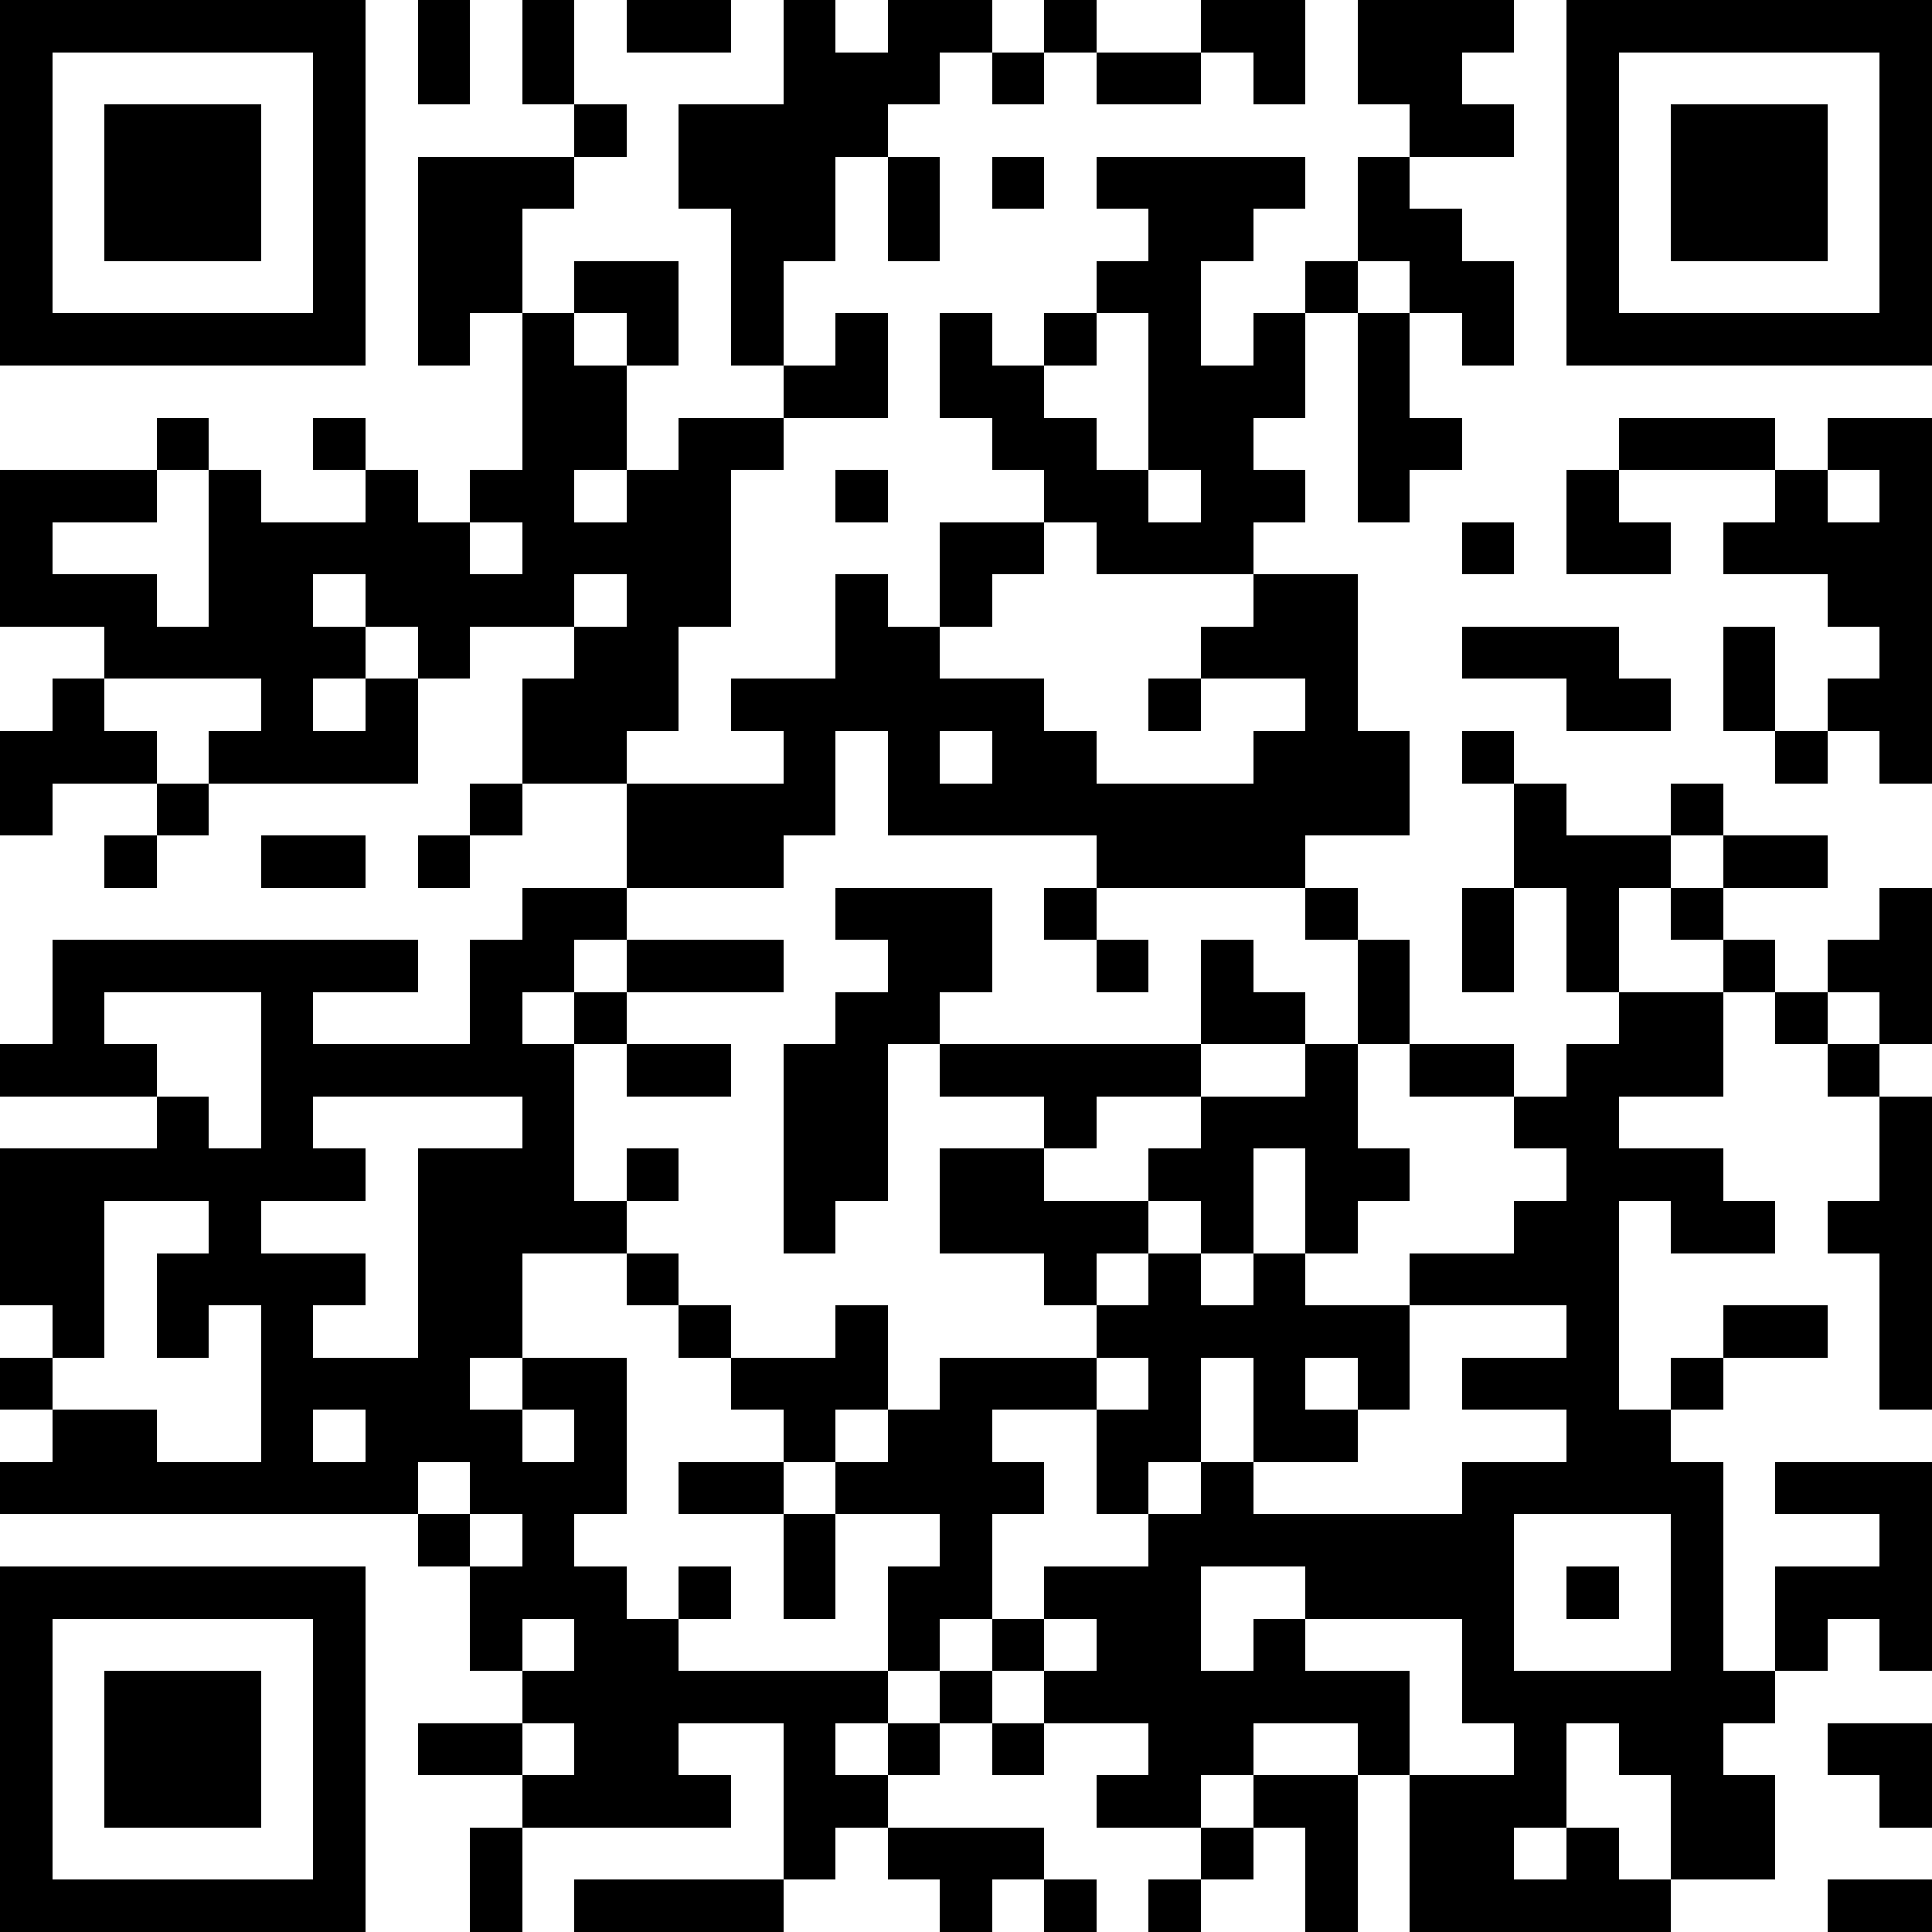 <svg xmlns="http://www.w3.org/2000/svg" xmlns:xlink="http://www.w3.org/1999/xlink" version="1.1" shape-rendering="crispEdges" viewBox="0 0 37 37"><rect x="0" y="0" height="37" width="37" fill="#FFF"/><rect x="0" y="0" height="1" width="7" fill="#000"/><rect x="8" y="0" height="2" width="1" fill="#000"/><rect x="10" y="0" height="2" width="1" fill="#000"/><rect x="12" y="0" height="1" width="2" fill="#000"/><rect x="15" y="0" height="5" width="1" fill="#000"/><rect x="17" y="0" height="1" width="2" fill="#000"/><rect x="20" y="0" height="1" width="1" fill="#000"/><rect x="23" y="0" height="1" width="2" fill="#000"/><rect x="26" y="0" height="1" width="3" fill="#000"/><rect x="30" y="0" height="1" width="7" fill="#000"/><rect x="0" y="1" height="6" width="1" fill="#000"/><rect x="6" y="1" height="6" width="1" fill="#000"/><rect x="16" y="1" height="1" width="2" fill="#000"/><rect x="19" y="1" height="1" width="1" fill="#000"/><rect x="21" y="1" height="1" width="2" fill="#000"/><rect x="24" y="1" height="1" width="1" fill="#000"/><rect x="26" y="1" height="1" width="2" fill="#000"/><rect x="30" y="1" height="6" width="1" fill="#000"/><rect x="36" y="1" height="6" width="1" fill="#000"/><rect x="2" y="2" height="3" width="3" fill="#000"/><rect x="11" y="2" height="1" width="1" fill="#000"/><rect x="13" y="2" height="2" width="2" fill="#000"/><rect x="16" y="2" height="1" width="1" fill="#000"/><rect x="27" y="2" height="1" width="2" fill="#000"/><rect x="32" y="2" height="3" width="3" fill="#000"/><rect x="8" y="3" height="1" width="3" fill="#000"/><rect x="17" y="3" height="2" width="1" fill="#000"/><rect x="19" y="3" height="1" width="1" fill="#000"/><rect x="21" y="3" height="1" width="4" fill="#000"/><rect x="26" y="3" height="2" width="1" fill="#000"/><rect x="8" y="4" height="2" width="2" fill="#000"/><rect x="14" y="4" height="3" width="1" fill="#000"/><rect x="22" y="4" height="1" width="2" fill="#000"/><rect x="27" y="4" height="2" width="1" fill="#000"/><rect x="11" y="5" height="1" width="2" fill="#000"/><rect x="21" y="5" height="1" width="2" fill="#000"/><rect x="25" y="5" height="1" width="1" fill="#000"/><rect x="28" y="5" height="2" width="1" fill="#000"/><rect x="1" y="6" height="1" width="5" fill="#000"/><rect x="8" y="6" height="1" width="1" fill="#000"/><rect x="10" y="6" height="6" width="1" fill="#000"/><rect x="12" y="6" height="1" width="1" fill="#000"/><rect x="16" y="6" height="2" width="1" fill="#000"/><rect x="18" y="6" height="2" width="1" fill="#000"/><rect x="20" y="6" height="1" width="1" fill="#000"/><rect x="22" y="6" height="3" width="1" fill="#000"/><rect x="24" y="6" height="2" width="1" fill="#000"/><rect x="26" y="6" height="4" width="1" fill="#000"/><rect x="31" y="6" height="1" width="5" fill="#000"/><rect x="11" y="7" height="2" width="1" fill="#000"/><rect x="15" y="7" height="1" width="1" fill="#000"/><rect x="19" y="7" height="2" width="1" fill="#000"/><rect x="23" y="7" height="4" width="1" fill="#000"/><rect x="3" y="8" height="1" width="1" fill="#000"/><rect x="6" y="8" height="1" width="1" fill="#000"/><rect x="13" y="8" height="1" width="2" fill="#000"/><rect x="20" y="8" height="2" width="1" fill="#000"/><rect x="27" y="8" height="1" width="1" fill="#000"/><rect x="31" y="8" height="1" width="3" fill="#000"/><rect x="35" y="8" height="1" width="2" fill="#000"/><rect x="0" y="9" height="1" width="3" fill="#000"/><rect x="4" y="9" height="4" width="1" fill="#000"/><rect x="7" y="9" height="3" width="1" fill="#000"/><rect x="9" y="9" height="1" width="1" fill="#000"/><rect x="12" y="9" height="3" width="2" fill="#000"/><rect x="16" y="9" height="1" width="1" fill="#000"/><rect x="21" y="9" height="2" width="1" fill="#000"/><rect x="24" y="9" height="1" width="1" fill="#000"/><rect x="30" y="9" height="2" width="1" fill="#000"/><rect x="34" y="9" height="2" width="1" fill="#000"/><rect x="36" y="9" height="6" width="1" fill="#000"/><rect x="0" y="10" height="2" width="1" fill="#000"/><rect x="5" y="10" height="1" width="2" fill="#000"/><rect x="8" y="10" height="3" width="1" fill="#000"/><rect x="11" y="10" height="1" width="1" fill="#000"/><rect x="18" y="10" height="1" width="2" fill="#000"/><rect x="22" y="10" height="1" width="1" fill="#000"/><rect x="28" y="10" height="1" width="1" fill="#000"/><rect x="31" y="10" height="1" width="1" fill="#000"/><rect x="33" y="10" height="1" width="1" fill="#000"/><rect x="35" y="10" height="2" width="1" fill="#000"/><rect x="1" y="11" height="1" width="2" fill="#000"/><rect x="5" y="11" height="4" width="1" fill="#000"/><rect x="9" y="11" height="1" width="1" fill="#000"/><rect x="16" y="11" height="3" width="1" fill="#000"/><rect x="18" y="11" height="1" width="1" fill="#000"/><rect x="24" y="11" height="2" width="2" fill="#000"/><rect x="2" y="12" height="1" width="2" fill="#000"/><rect x="6" y="12" height="1" width="1" fill="#000"/><rect x="11" y="12" height="2" width="2" fill="#000"/><rect x="17" y="12" height="4" width="1" fill="#000"/><rect x="23" y="12" height="1" width="1" fill="#000"/><rect x="28" y="12" height="1" width="3" fill="#000"/><rect x="33" y="12" height="2" width="1" fill="#000"/><rect x="1" y="13" height="2" width="1" fill="#000"/><rect x="7" y="13" height="2" width="1" fill="#000"/><rect x="10" y="13" height="2" width="1" fill="#000"/><rect x="14" y="13" height="1" width="2" fill="#000"/><rect x="18" y="13" height="1" width="2" fill="#000"/><rect x="22" y="13" height="1" width="1" fill="#000"/><rect x="25" y="13" height="3" width="1" fill="#000"/><rect x="30" y="13" height="1" width="2" fill="#000"/><rect x="35" y="13" height="1" width="1" fill="#000"/><rect x="0" y="14" height="2" width="1" fill="#000"/><rect x="2" y="14" height="1" width="1" fill="#000"/><rect x="4" y="14" height="1" width="1" fill="#000"/><rect x="6" y="14" height="1" width="1" fill="#000"/><rect x="11" y="14" height="1" width="1" fill="#000"/><rect x="15" y="14" height="2" width="1" fill="#000"/><rect x="19" y="14" height="2" width="2" fill="#000"/><rect x="24" y="14" height="3" width="1" fill="#000"/><rect x="26" y="14" height="2" width="1" fill="#000"/><rect x="28" y="14" height="1" width="1" fill="#000"/><rect x="34" y="14" height="1" width="1" fill="#000"/><rect x="3" y="15" height="1" width="1" fill="#000"/><rect x="9" y="15" height="1" width="1" fill="#000"/><rect x="12" y="15" height="2" width="3" fill="#000"/><rect x="18" y="15" height="1" width="1" fill="#000"/><rect x="21" y="15" height="2" width="3" fill="#000"/><rect x="29" y="15" height="2" width="1" fill="#000"/><rect x="32" y="15" height="1" width="1" fill="#000"/><rect x="2" y="16" height="1" width="1" fill="#000"/><rect x="5" y="16" height="1" width="2" fill="#000"/><rect x="8" y="16" height="1" width="1" fill="#000"/><rect x="30" y="16" height="1" width="2" fill="#000"/><rect x="33" y="16" height="1" width="2" fill="#000"/><rect x="10" y="17" height="1" width="2" fill="#000"/><rect x="16" y="17" height="1" width="3" fill="#000"/><rect x="20" y="17" height="1" width="1" fill="#000"/><rect x="25" y="17" height="1" width="1" fill="#000"/><rect x="28" y="17" height="2" width="1" fill="#000"/><rect x="30" y="17" height="2" width="1" fill="#000"/><rect x="32" y="17" height="1" width="1" fill="#000"/><rect x="36" y="17" height="3" width="1" fill="#000"/><rect x="1" y="18" height="1" width="7" fill="#000"/><rect x="9" y="18" height="1" width="2" fill="#000"/><rect x="12" y="18" height="1" width="3" fill="#000"/><rect x="17" y="18" height="1" width="2" fill="#000"/><rect x="21" y="18" height="1" width="1" fill="#000"/><rect x="23" y="18" height="2" width="1" fill="#000"/><rect x="26" y="18" height="2" width="1" fill="#000"/><rect x="33" y="18" height="1" width="1" fill="#000"/><rect x="35" y="18" height="1" width="1" fill="#000"/><rect x="1" y="19" height="2" width="1" fill="#000"/><rect x="5" y="19" height="4" width="1" fill="#000"/><rect x="9" y="19" height="2" width="1" fill="#000"/><rect x="11" y="19" height="1" width="1" fill="#000"/><rect x="16" y="19" height="1" width="2" fill="#000"/><rect x="24" y="19" height="1" width="1" fill="#000"/><rect x="31" y="19" height="2" width="2" fill="#000"/><rect x="34" y="19" height="1" width="1" fill="#000"/><rect x="0" y="20" height="1" width="1" fill="#000"/><rect x="2" y="20" height="1" width="1" fill="#000"/><rect x="6" y="20" height="1" width="3" fill="#000"/><rect x="10" y="20" height="4" width="1" fill="#000"/><rect x="12" y="20" height="1" width="2" fill="#000"/><rect x="15" y="20" height="3" width="2" fill="#000"/><rect x="18" y="20" height="1" width="5" fill="#000"/><rect x="25" y="20" height="4" width="1" fill="#000"/><rect x="27" y="20" height="1" width="2" fill="#000"/><rect x="30" y="20" height="9" width="1" fill="#000"/><rect x="35" y="20" height="1" width="1" fill="#000"/><rect x="3" y="21" height="2" width="1" fill="#000"/><rect x="20" y="21" height="1" width="1" fill="#000"/><rect x="23" y="21" height="1" width="2" fill="#000"/><rect x="29" y="21" height="1" width="1" fill="#000"/><rect x="36" y="21" height="6" width="1" fill="#000"/><rect x="0" y="22" height="1" width="3" fill="#000"/><rect x="4" y="22" height="3" width="1" fill="#000"/><rect x="6" y="22" height="1" width="1" fill="#000"/><rect x="8" y="22" height="4" width="2" fill="#000"/><rect x="12" y="22" height="1" width="1" fill="#000"/><rect x="18" y="22" height="2" width="2" fill="#000"/><rect x="22" y="22" height="1" width="2" fill="#000"/><rect x="26" y="22" height="1" width="1" fill="#000"/><rect x="31" y="22" height="1" width="2" fill="#000"/><rect x="0" y="23" height="2" width="2" fill="#000"/><rect x="11" y="23" height="1" width="1" fill="#000"/><rect x="15" y="23" height="1" width="1" fill="#000"/><rect x="20" y="23" height="1" width="2" fill="#000"/><rect x="23" y="23" height="1" width="1" fill="#000"/><rect x="29" y="23" height="2" width="1" fill="#000"/><rect x="32" y="23" height="1" width="2" fill="#000"/><rect x="35" y="23" height="1" width="1" fill="#000"/><rect x="3" y="24" height="2" width="1" fill="#000"/><rect x="5" y="24" height="1" width="2" fill="#000"/><rect x="12" y="24" height="1" width="1" fill="#000"/><rect x="20" y="24" height="1" width="1" fill="#000"/><rect x="22" y="24" height="4" width="1" fill="#000"/><rect x="24" y="24" height="4" width="1" fill="#000"/><rect x="27" y="24" height="1" width="2" fill="#000"/><rect x="1" y="25" height="1" width="1" fill="#000"/><rect x="5" y="25" height="4" width="1" fill="#000"/><rect x="13" y="25" height="1" width="1" fill="#000"/><rect x="16" y="25" height="2" width="1" fill="#000"/><rect x="21" y="25" height="1" width="1" fill="#000"/><rect x="23" y="25" height="1" width="1" fill="#000"/><rect x="25" y="25" height="1" width="2" fill="#000"/><rect x="33" y="25" height="1" width="2" fill="#000"/><rect x="0" y="26" height="1" width="1" fill="#000"/><rect x="6" y="26" height="1" width="3" fill="#000"/><rect x="10" y="26" height="1" width="2" fill="#000"/><rect x="14" y="26" height="1" width="2" fill="#000"/><rect x="18" y="26" height="1" width="3" fill="#000"/><rect x="26" y="26" height="1" width="1" fill="#000"/><rect x="28" y="26" height="1" width="2" fill="#000"/><rect x="32" y="26" height="1" width="1" fill="#000"/><rect x="1" y="27" height="2" width="2" fill="#000"/><rect x="7" y="27" height="1" width="3" fill="#000"/><rect x="11" y="27" height="2" width="1" fill="#000"/><rect x="15" y="27" height="1" width="1" fill="#000"/><rect x="17" y="27" height="2" width="2" fill="#000"/><rect x="21" y="27" height="2" width="1" fill="#000"/><rect x="25" y="27" height="1" width="1" fill="#000"/><rect x="31" y="27" height="2" width="1" fill="#000"/><rect x="0" y="28" height="1" width="1" fill="#000"/><rect x="3" y="28" height="1" width="2" fill="#000"/><rect x="6" y="28" height="1" width="2" fill="#000"/><rect x="9" y="28" height="1" width="2" fill="#000"/><rect x="13" y="28" height="1" width="2" fill="#000"/><rect x="16" y="28" height="1" width="1" fill="#000"/><rect x="19" y="28" height="1" width="1" fill="#000"/><rect x="23" y="28" height="2" width="1" fill="#000"/><rect x="28" y="28" height="1" width="2" fill="#000"/><rect x="32" y="28" height="8" width="1" fill="#000"/><rect x="34" y="28" height="1" width="3" fill="#000"/><rect x="8" y="29" height="1" width="1" fill="#000"/><rect x="10" y="29" height="2" width="1" fill="#000"/><rect x="15" y="29" height="2" width="1" fill="#000"/><rect x="18" y="29" height="2" width="1" fill="#000"/><rect x="22" y="29" height="6" width="1" fill="#000"/><rect x="24" y="29" height="1" width="5" fill="#000"/><rect x="36" y="29" height="3" width="1" fill="#000"/><rect x="0" y="30" height="1" width="7" fill="#000"/><rect x="9" y="30" height="2" width="1" fill="#000"/><rect x="11" y="30" height="5" width="1" fill="#000"/><rect x="13" y="30" height="1" width="1" fill="#000"/><rect x="17" y="30" height="2" width="1" fill="#000"/><rect x="20" y="30" height="1" width="2" fill="#000"/><rect x="25" y="30" height="1" width="4" fill="#000"/><rect x="30" y="30" height="1" width="1" fill="#000"/><rect x="34" y="30" height="1" width="2" fill="#000"/><rect x="0" y="31" height="6" width="1" fill="#000"/><rect x="6" y="31" height="6" width="1" fill="#000"/><rect x="12" y="31" height="4" width="1" fill="#000"/><rect x="19" y="31" height="1" width="1" fill="#000"/><rect x="21" y="31" height="2" width="1" fill="#000"/><rect x="24" y="31" height="2" width="1" fill="#000"/><rect x="28" y="31" height="2" width="1" fill="#000"/><rect x="34" y="31" height="1" width="1" fill="#000"/><rect x="2" y="32" height="3" width="3" fill="#000"/><rect x="10" y="32" height="1" width="1" fill="#000"/><rect x="13" y="32" height="1" width="4" fill="#000"/><rect x="18" y="32" height="1" width="1" fill="#000"/><rect x="20" y="32" height="1" width="1" fill="#000"/><rect x="23" y="32" height="2" width="1" fill="#000"/><rect x="25" y="32" height="1" width="2" fill="#000"/><rect x="29" y="32" height="1" width="3" fill="#000"/><rect x="33" y="32" height="1" width="1" fill="#000"/><rect x="8" y="33" height="1" width="2" fill="#000"/><rect x="15" y="33" height="3" width="1" fill="#000"/><rect x="17" y="33" height="1" width="1" fill="#000"/><rect x="19" y="33" height="1" width="1" fill="#000"/><rect x="26" y="33" height="1" width="1" fill="#000"/><rect x="29" y="33" height="2" width="1" fill="#000"/><rect x="31" y="33" height="1" width="1" fill="#000"/><rect x="35" y="33" height="1" width="2" fill="#000"/><rect x="10" y="34" height="1" width="1" fill="#000"/><rect x="13" y="34" height="1" width="1" fill="#000"/><rect x="16" y="34" height="1" width="1" fill="#000"/><rect x="21" y="34" height="1" width="1" fill="#000"/><rect x="24" y="34" height="1" width="2" fill="#000"/><rect x="27" y="34" height="3" width="2" fill="#000"/><rect x="33" y="34" height="2" width="1" fill="#000"/><rect x="36" y="34" height="1" width="1" fill="#000"/><rect x="9" y="35" height="2" width="1" fill="#000"/><rect x="17" y="35" height="1" width="3" fill="#000"/><rect x="23" y="35" height="1" width="1" fill="#000"/><rect x="25" y="35" height="2" width="1" fill="#000"/><rect x="30" y="35" height="2" width="1" fill="#000"/><rect x="1" y="36" height="1" width="5" fill="#000"/><rect x="11" y="36" height="1" width="4" fill="#000"/><rect x="18" y="36" height="1" width="1" fill="#000"/><rect x="20" y="36" height="1" width="1" fill="#000"/><rect x="22" y="36" height="1" width="1" fill="#000"/><rect x="29" y="36" height="1" width="1" fill="#000"/><rect x="31" y="36" height="1" width="1" fill="#000"/><rect x="35" y="36" height="1" width="2" fill="#000"/></svg>